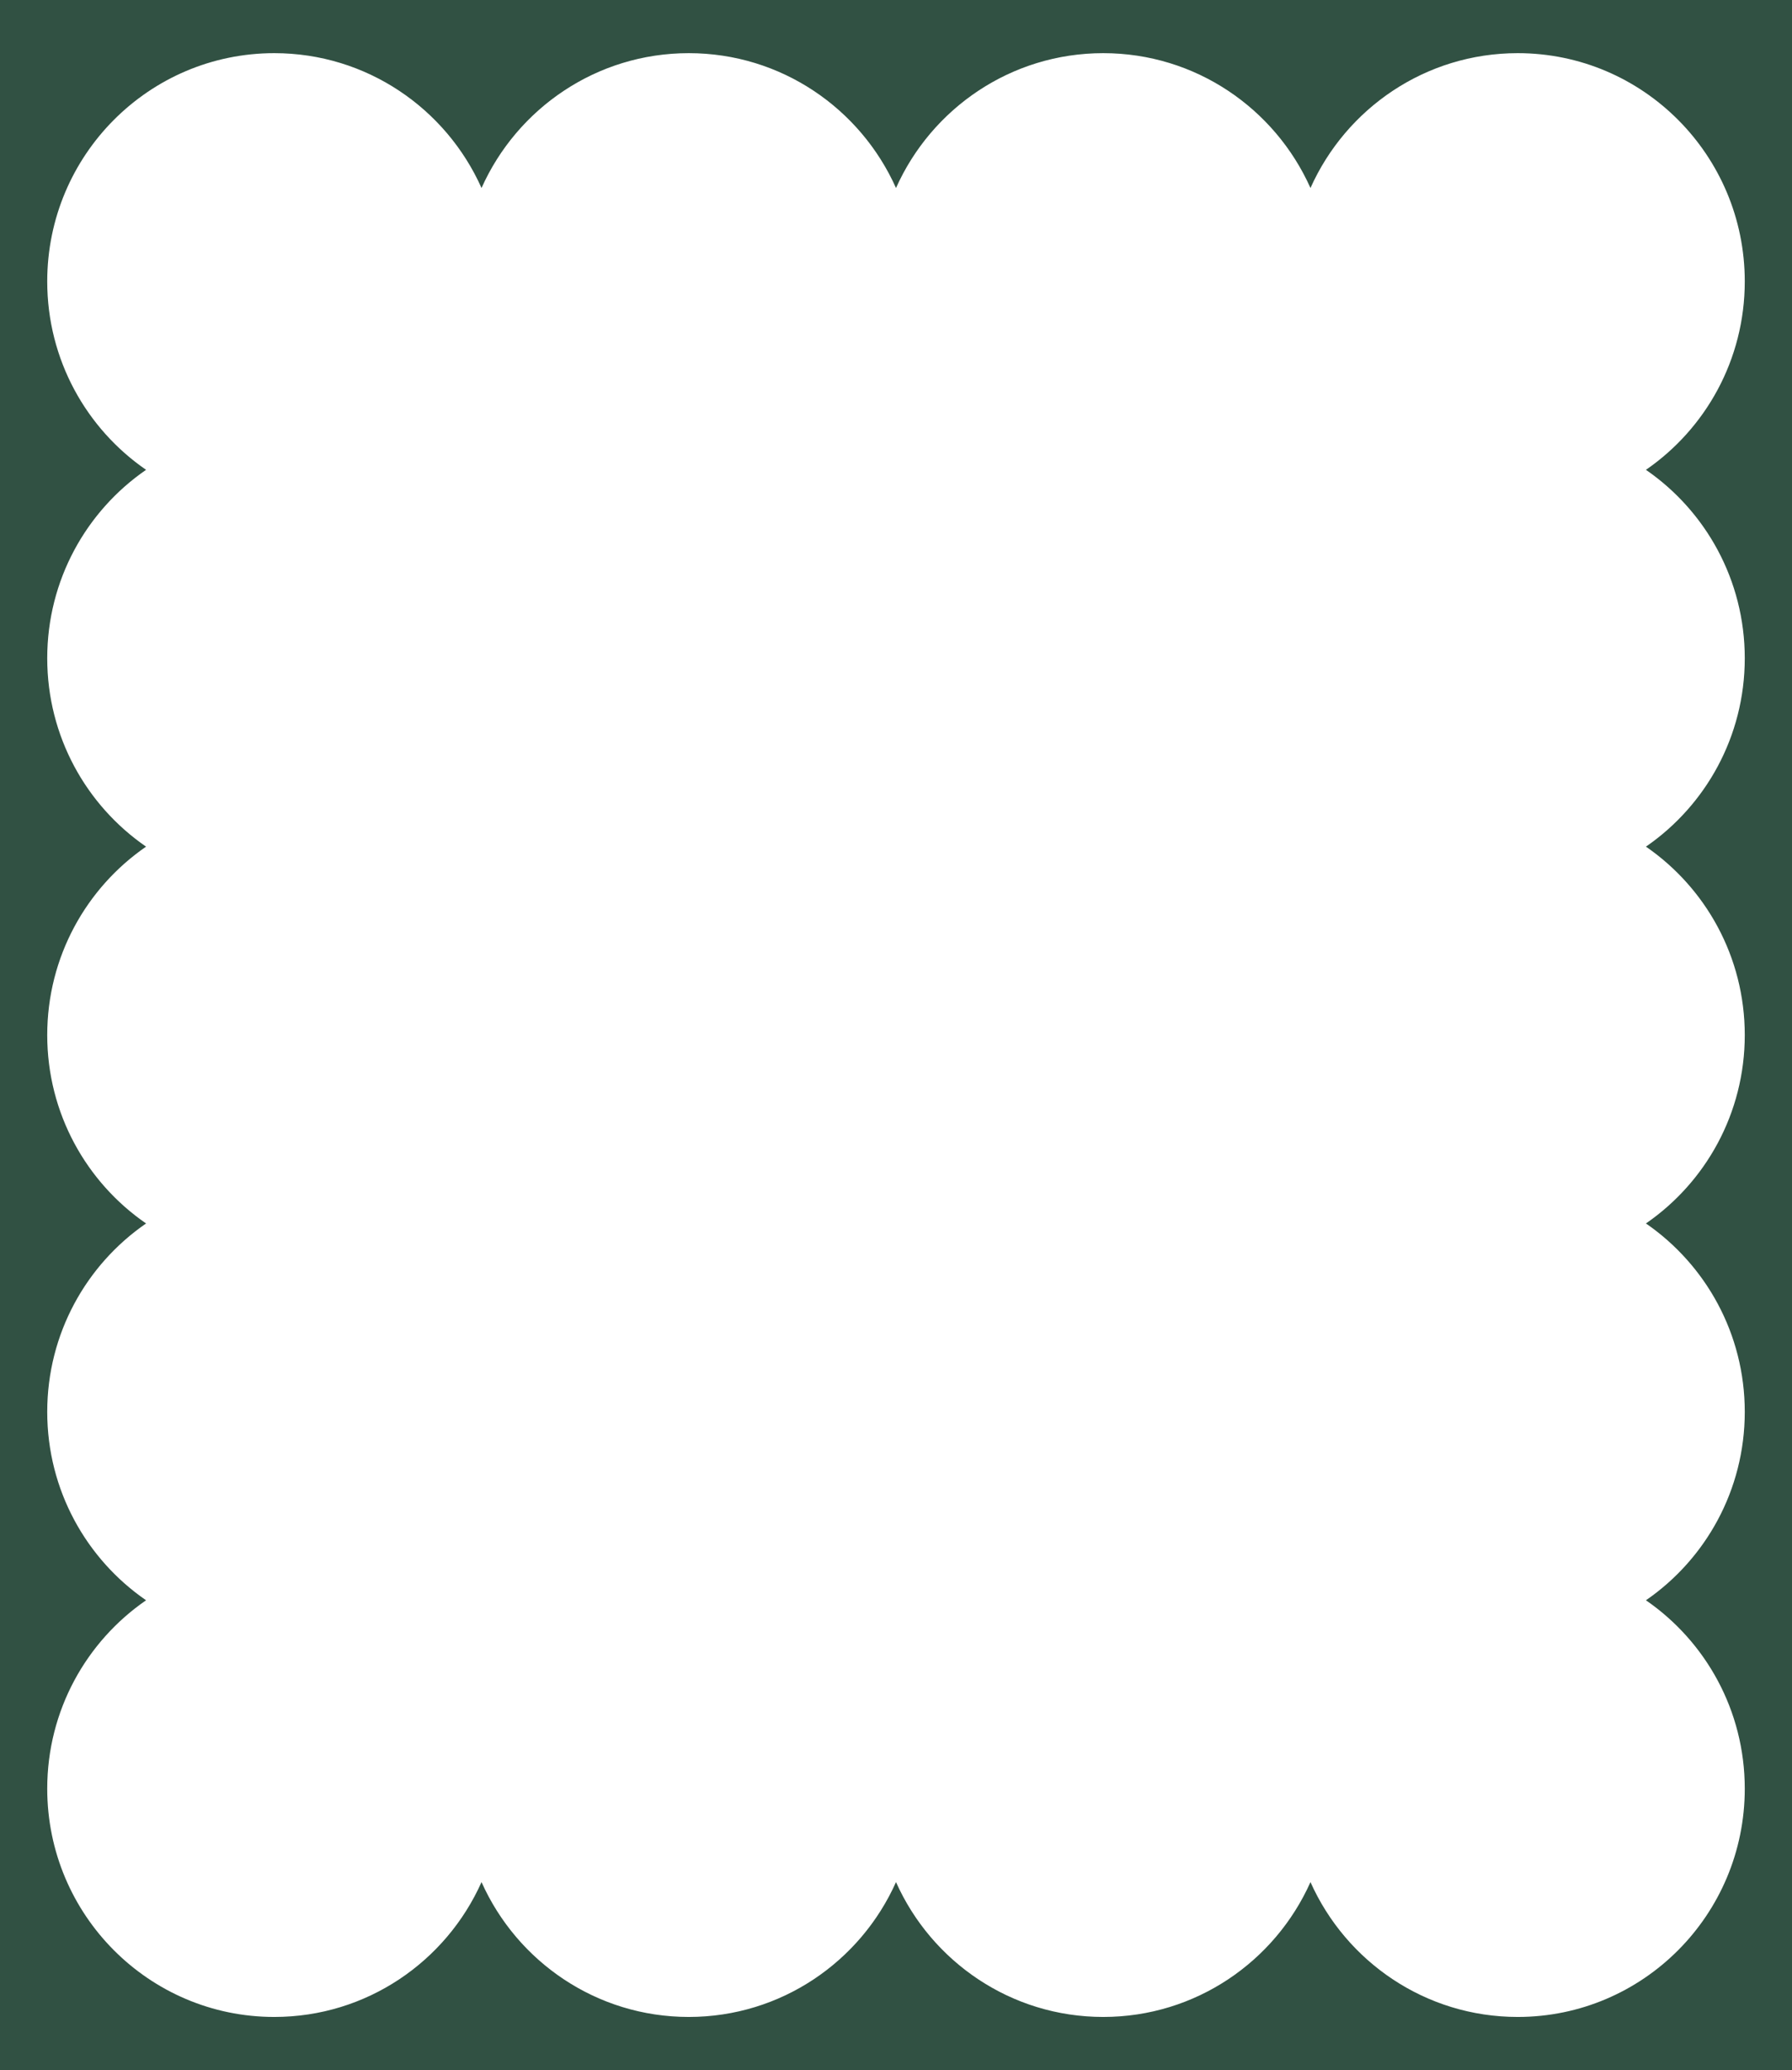 <?xml version="1.0" encoding="UTF-8"?> <svg xmlns="http://www.w3.org/2000/svg" width="607" height="701" viewBox="0 0 607 701" fill="none"><path fill-rule="evenodd" clip-rule="evenodd" d="M607 0H0V701H607V0ZM163.107 63.664C151.079 36.746 124.173 18 92.911 18C50.434 18 16 52.607 16 95.297C16 121.791 29.262 145.171 49.478 159.098C29.262 173.026 16 196.406 16 222.9C16 249.392 29.261 272.772 49.476 286.699C29.261 300.627 16 324.007 16 350.499C16 376.993 29.262 400.373 49.478 414.3C29.262 428.228 16 451.608 16 478.102C16 504.595 29.262 527.975 49.478 541.903C29.262 555.83 16 579.21 16 605.703C16 648.393 50.434 683 92.911 683C124.173 683 151.079 664.254 163.107 637.336C175.135 664.254 202.041 683 233.304 683C264.566 683 291.472 664.254 303.5 637.336C315.528 664.254 342.434 683 373.696 683C404.959 683 431.865 664.254 443.893 637.336C455.921 664.254 482.827 683 514.089 683C556.566 683 591 648.393 591 605.703C591 579.21 577.738 555.83 557.522 541.902C577.738 527.975 591 504.595 591 478.102C591 451.608 577.738 428.228 557.522 414.3C577.738 400.373 591 376.993 591 350.499C591 324.007 577.739 300.627 557.524 286.699C577.739 272.772 591 249.392 591 222.9C591 196.406 577.738 173.026 557.522 159.098C577.738 145.171 591 121.791 591 95.297C591 52.607 556.566 18 514.089 18C482.827 18 455.921 36.746 443.893 63.664C431.865 36.746 404.959 18 373.696 18C342.434 18 315.528 36.746 303.5 63.664C291.472 36.746 264.566 18 233.304 18C202.041 18 175.135 36.746 163.107 63.664Z" fill="#315143"></path></svg> 